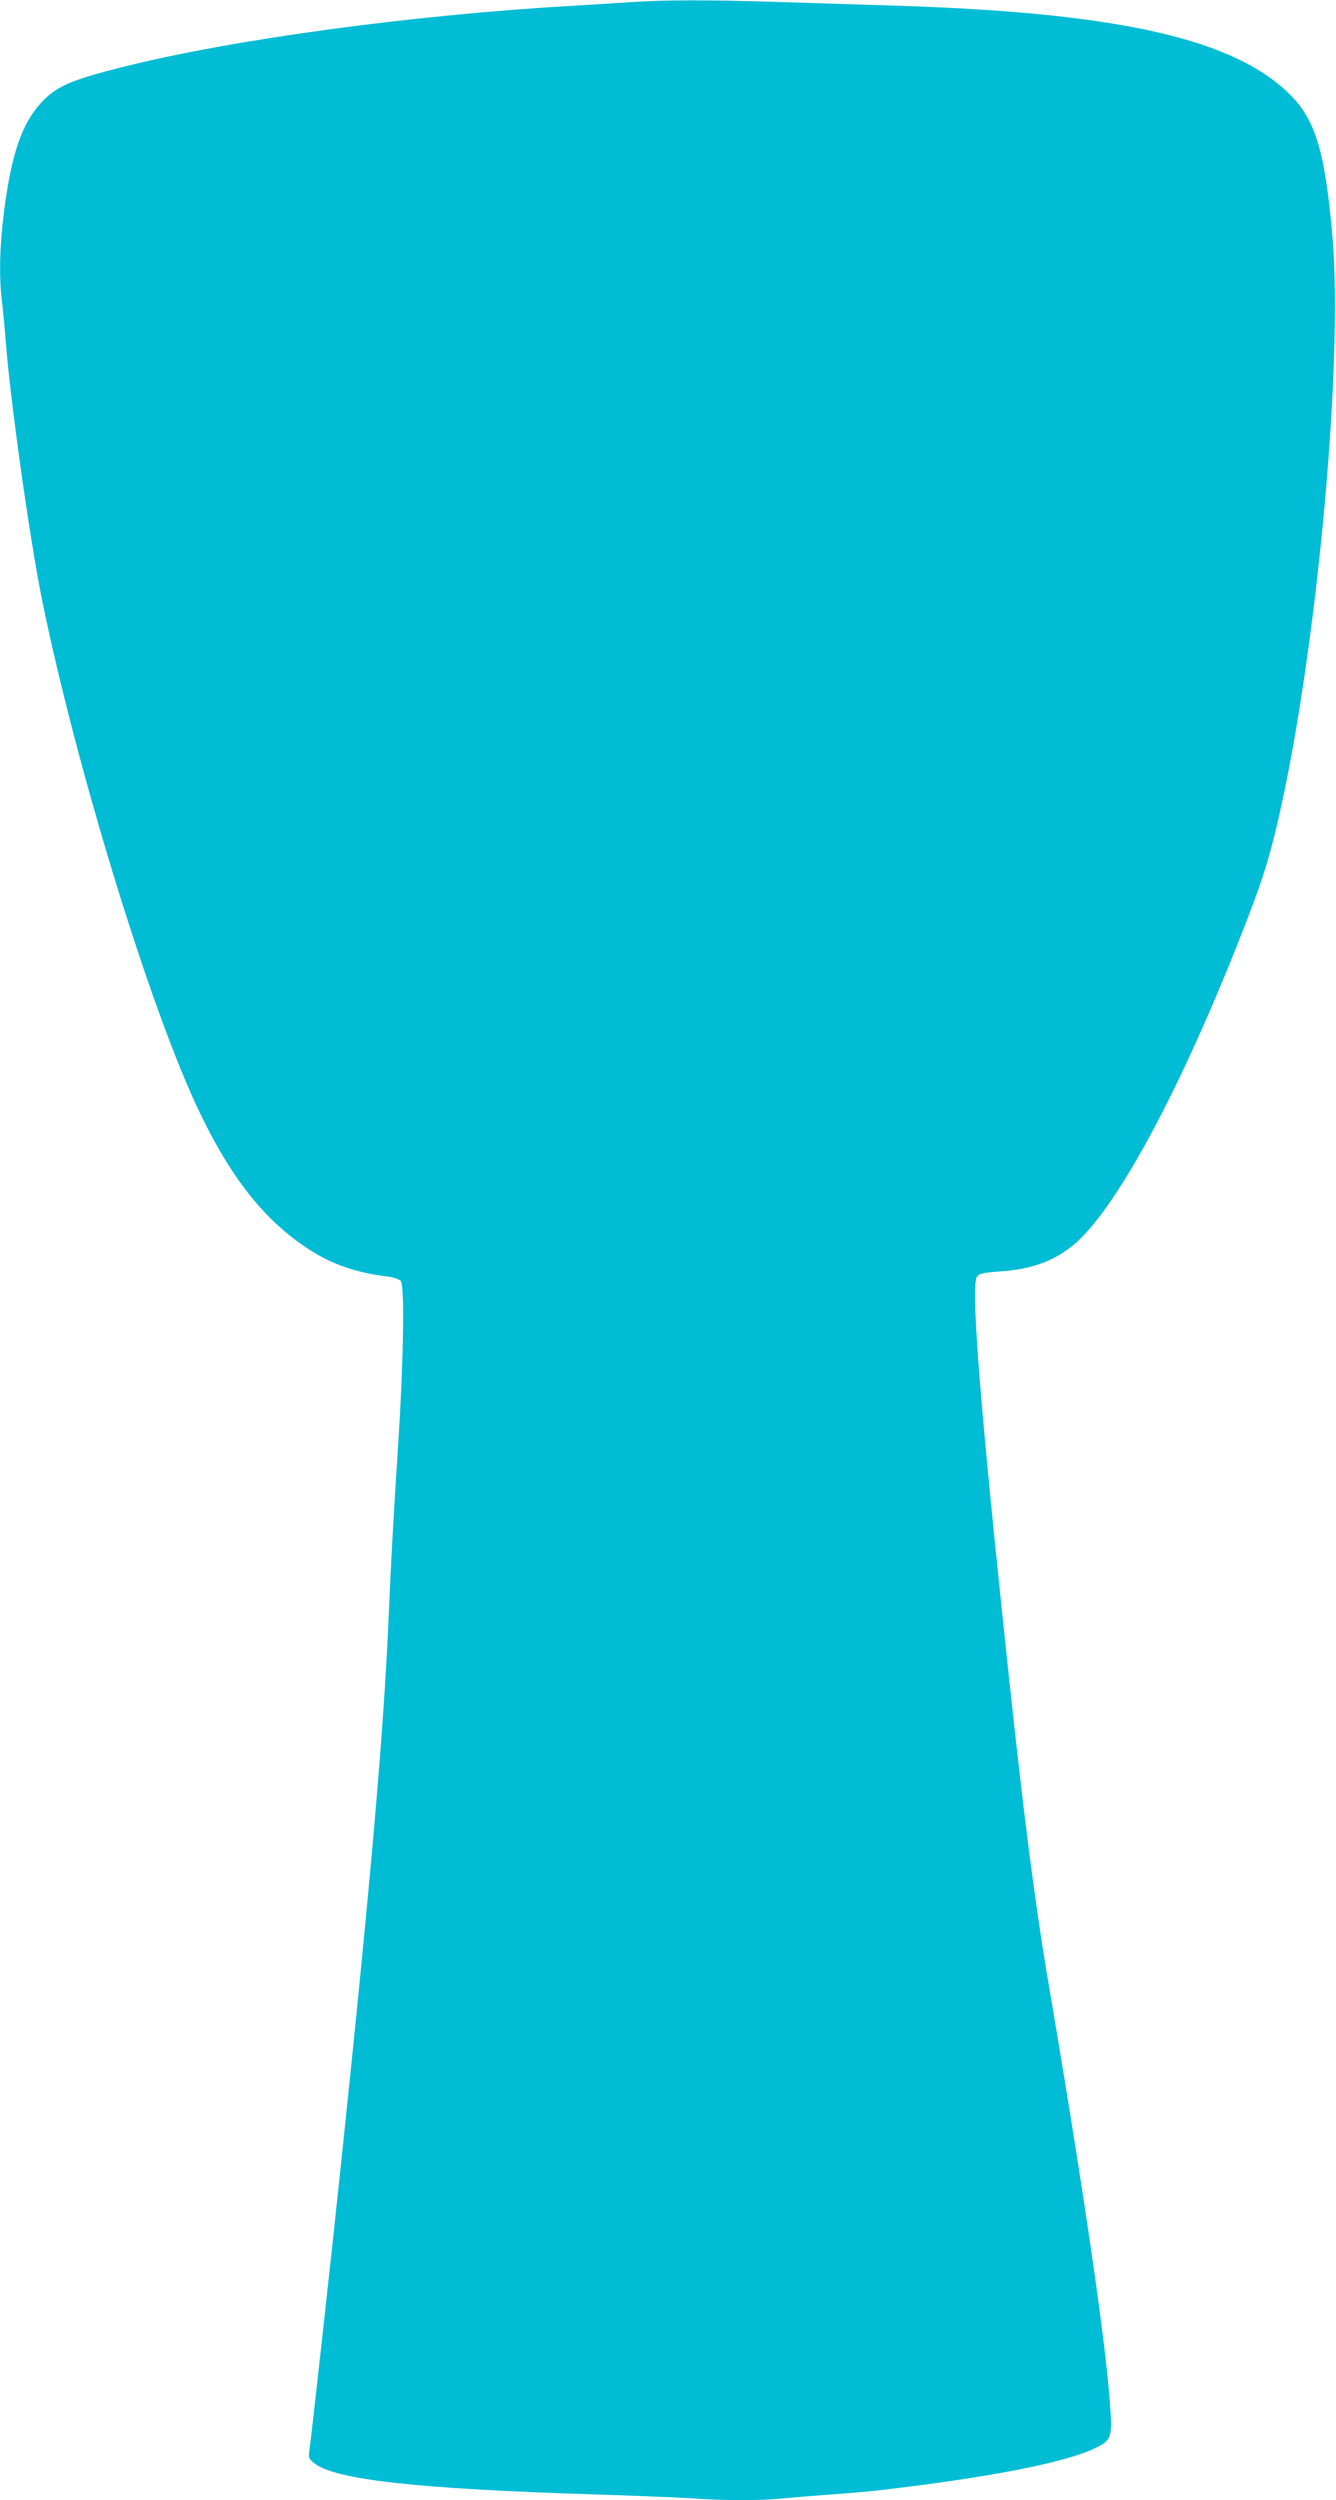 <?xml version="1.0" standalone="no"?>
<!DOCTYPE svg PUBLIC "-//W3C//DTD SVG 20010904//EN"
 "http://www.w3.org/TR/2001/REC-SVG-20010904/DTD/svg10.dtd">
<svg version="1.0" xmlns="http://www.w3.org/2000/svg"
 width="684pt" height="1280pt" viewBox="0 0 684 1280"
 preserveAspectRatio="xMidYMid meet">
<g transform="translate(0,1280) scale(0.1,-0.1)"
fill="#00bcd4" stroke="none">
<path d="M3230 12789 c-63 -4 -200 -13 -305 -19 -817 -47 -1732 -172 -2285
-310 -280 -70 -355 -103 -434 -191 -96 -107 -149 -266 -185 -550 -23 -179 -26
-330 -12 -455 6 -43 15 -142 21 -219 25 -314 123 -1008 185 -1315 172 -845
543 -2060 793 -2595 168 -359 343 -582 575 -732 114 -75 245 -120 399 -138 32
-4 63 -14 70 -23 20 -23 14 -406 -11 -797 -28 -438 -39 -632 -51 -920 -25
-588 -93 -1363 -241 -2775 -50 -479 -154 -1420 -165 -1496 -5 -38 -3 -43 28
-67 111 -83 531 -129 1418 -157 195 -6 421 -15 503 -20 188 -13 360 -13 484 0
54 5 166 14 248 20 83 6 186 15 230 20 570 66 964 143 1115 218 82 40 86 54
72 237 -25 335 -138 1104 -307 2100 -83 486 -142 959 -244 1935 -120 1147
-160 1683 -129 1724 12 16 34 21 122 27 154 11 264 50 363 128 216 170 547
779 866 1591 97 246 133 354 176 530 202 826 351 2375 293 3045 -37 430 -85
594 -209 722 -281 290 -871 426 -1998 463 -176 5 -462 15 -635 20 -351 11
-578 11 -750 -1z"/>
</g>
</svg>
